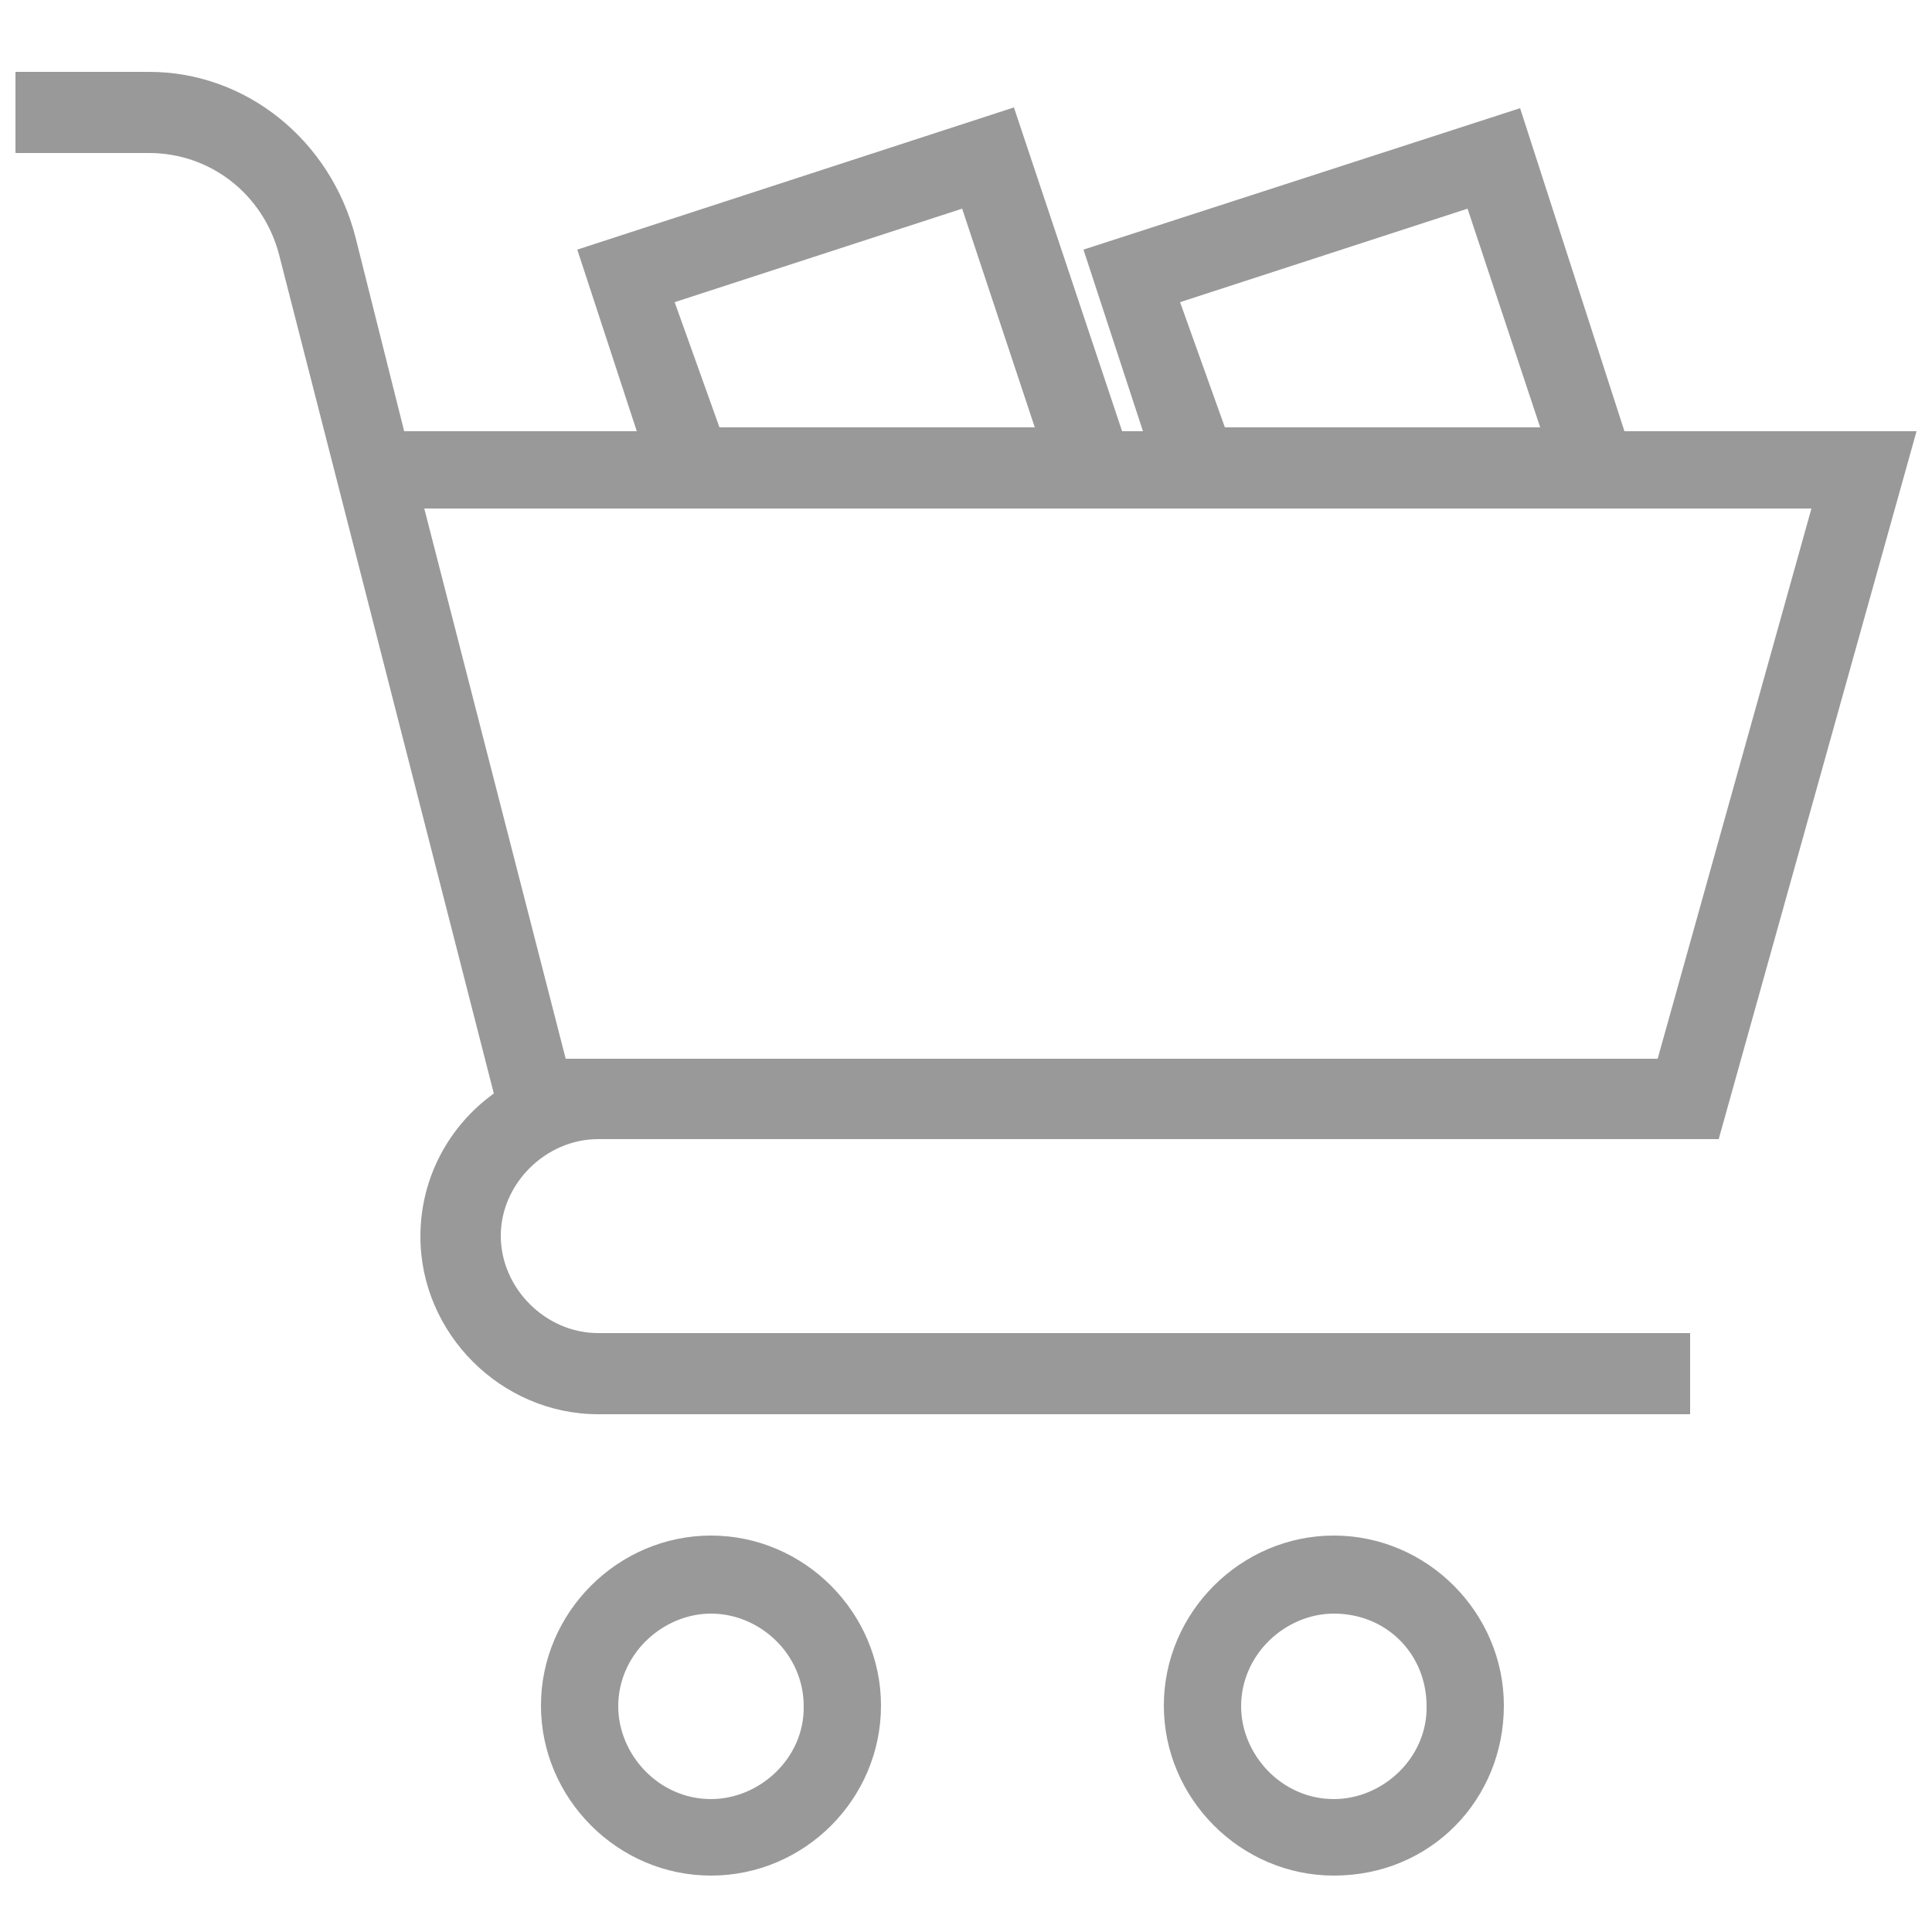 <?xml version="1.0" encoding="utf-8"?>
<!-- Generator: Adobe Illustrator 21.0.0, SVG Export Plug-In . SVG Version: 6.00 Build 0)  -->
<svg version="1.1" id="Layer_1" xmlns="http://www.w3.org/2000/svg" xmlns:xlink="http://www.w3.org/1999/xlink" x="0px" y="0px"
	 viewBox="0 0 250 250" style="enable-background:new 0 0 250 250;" xml:space="preserve">
<style type="text/css">
	.st0{fill:#999999;}
</style>
<g>
	<g>
		<g>
			<path class="st0" d="M77.4,147.4h145L248,55.8h-37.8L196.7,14l-56.5,18.3l7.7,23.5h-2.7l-14-41.9L74.7,32.3l7.7,23.5H52.3
				L46,30.7C42.8,18.2,31.9,9.3,19.3,9.3H2v10.5h17.3c7.8,0,14.7,5.2,16.8,13.1l27.8,108.6c-5.7,4.1-9.5,10.8-9.5,18.5
				c0,12.6,10.5,23,23,23h141.3v-10.5H77.4c-6.8,0-12.6-5.8-12.6-12.6C64.8,153.2,70.6,147.4,77.4,147.4L77.4,147.4z M189.9,27
				l9.4,28.3h-40.8l-5.8-16.2L189.9,27z M124.5,27l9.4,28.3H93.1l-5.8-16.2L124.5,27z M234.4,65.8L214.5,137H73.2L54.9,65.8
				L234.4,65.8L234.4,65.8z"/>
			<path class="st0" d="M172.6,198.7c-12,0-22,9.9-22,22c0,12,9.9,22,22,22c12.6,0,22-9.9,22-22
				C194.6,208.7,184.7,198.7,172.6,198.7z M172.6,232.8c-6.8,0-12-5.8-12-12c0-6.8,5.8-12,12-12c6.8,0,12,5.2,12,12
				C184.7,227.5,178.9,232.8,172.6,232.8z"/>
			<path class="st0" d="M92,198.7c-12,0-22,9.9-22,22c0,12,9.9,22,22,22s22-9.9,22-22C114,208.7,104.1,198.7,92,198.7z M92,232.8
				c-6.8,0-12-5.8-12-12c0-6.8,5.8-12,12-12c6.3,0,12,5.2,12,12C104.1,227.5,98.3,232.8,92,232.8z"/>
		</g>
	</g>
</g>
</svg>
